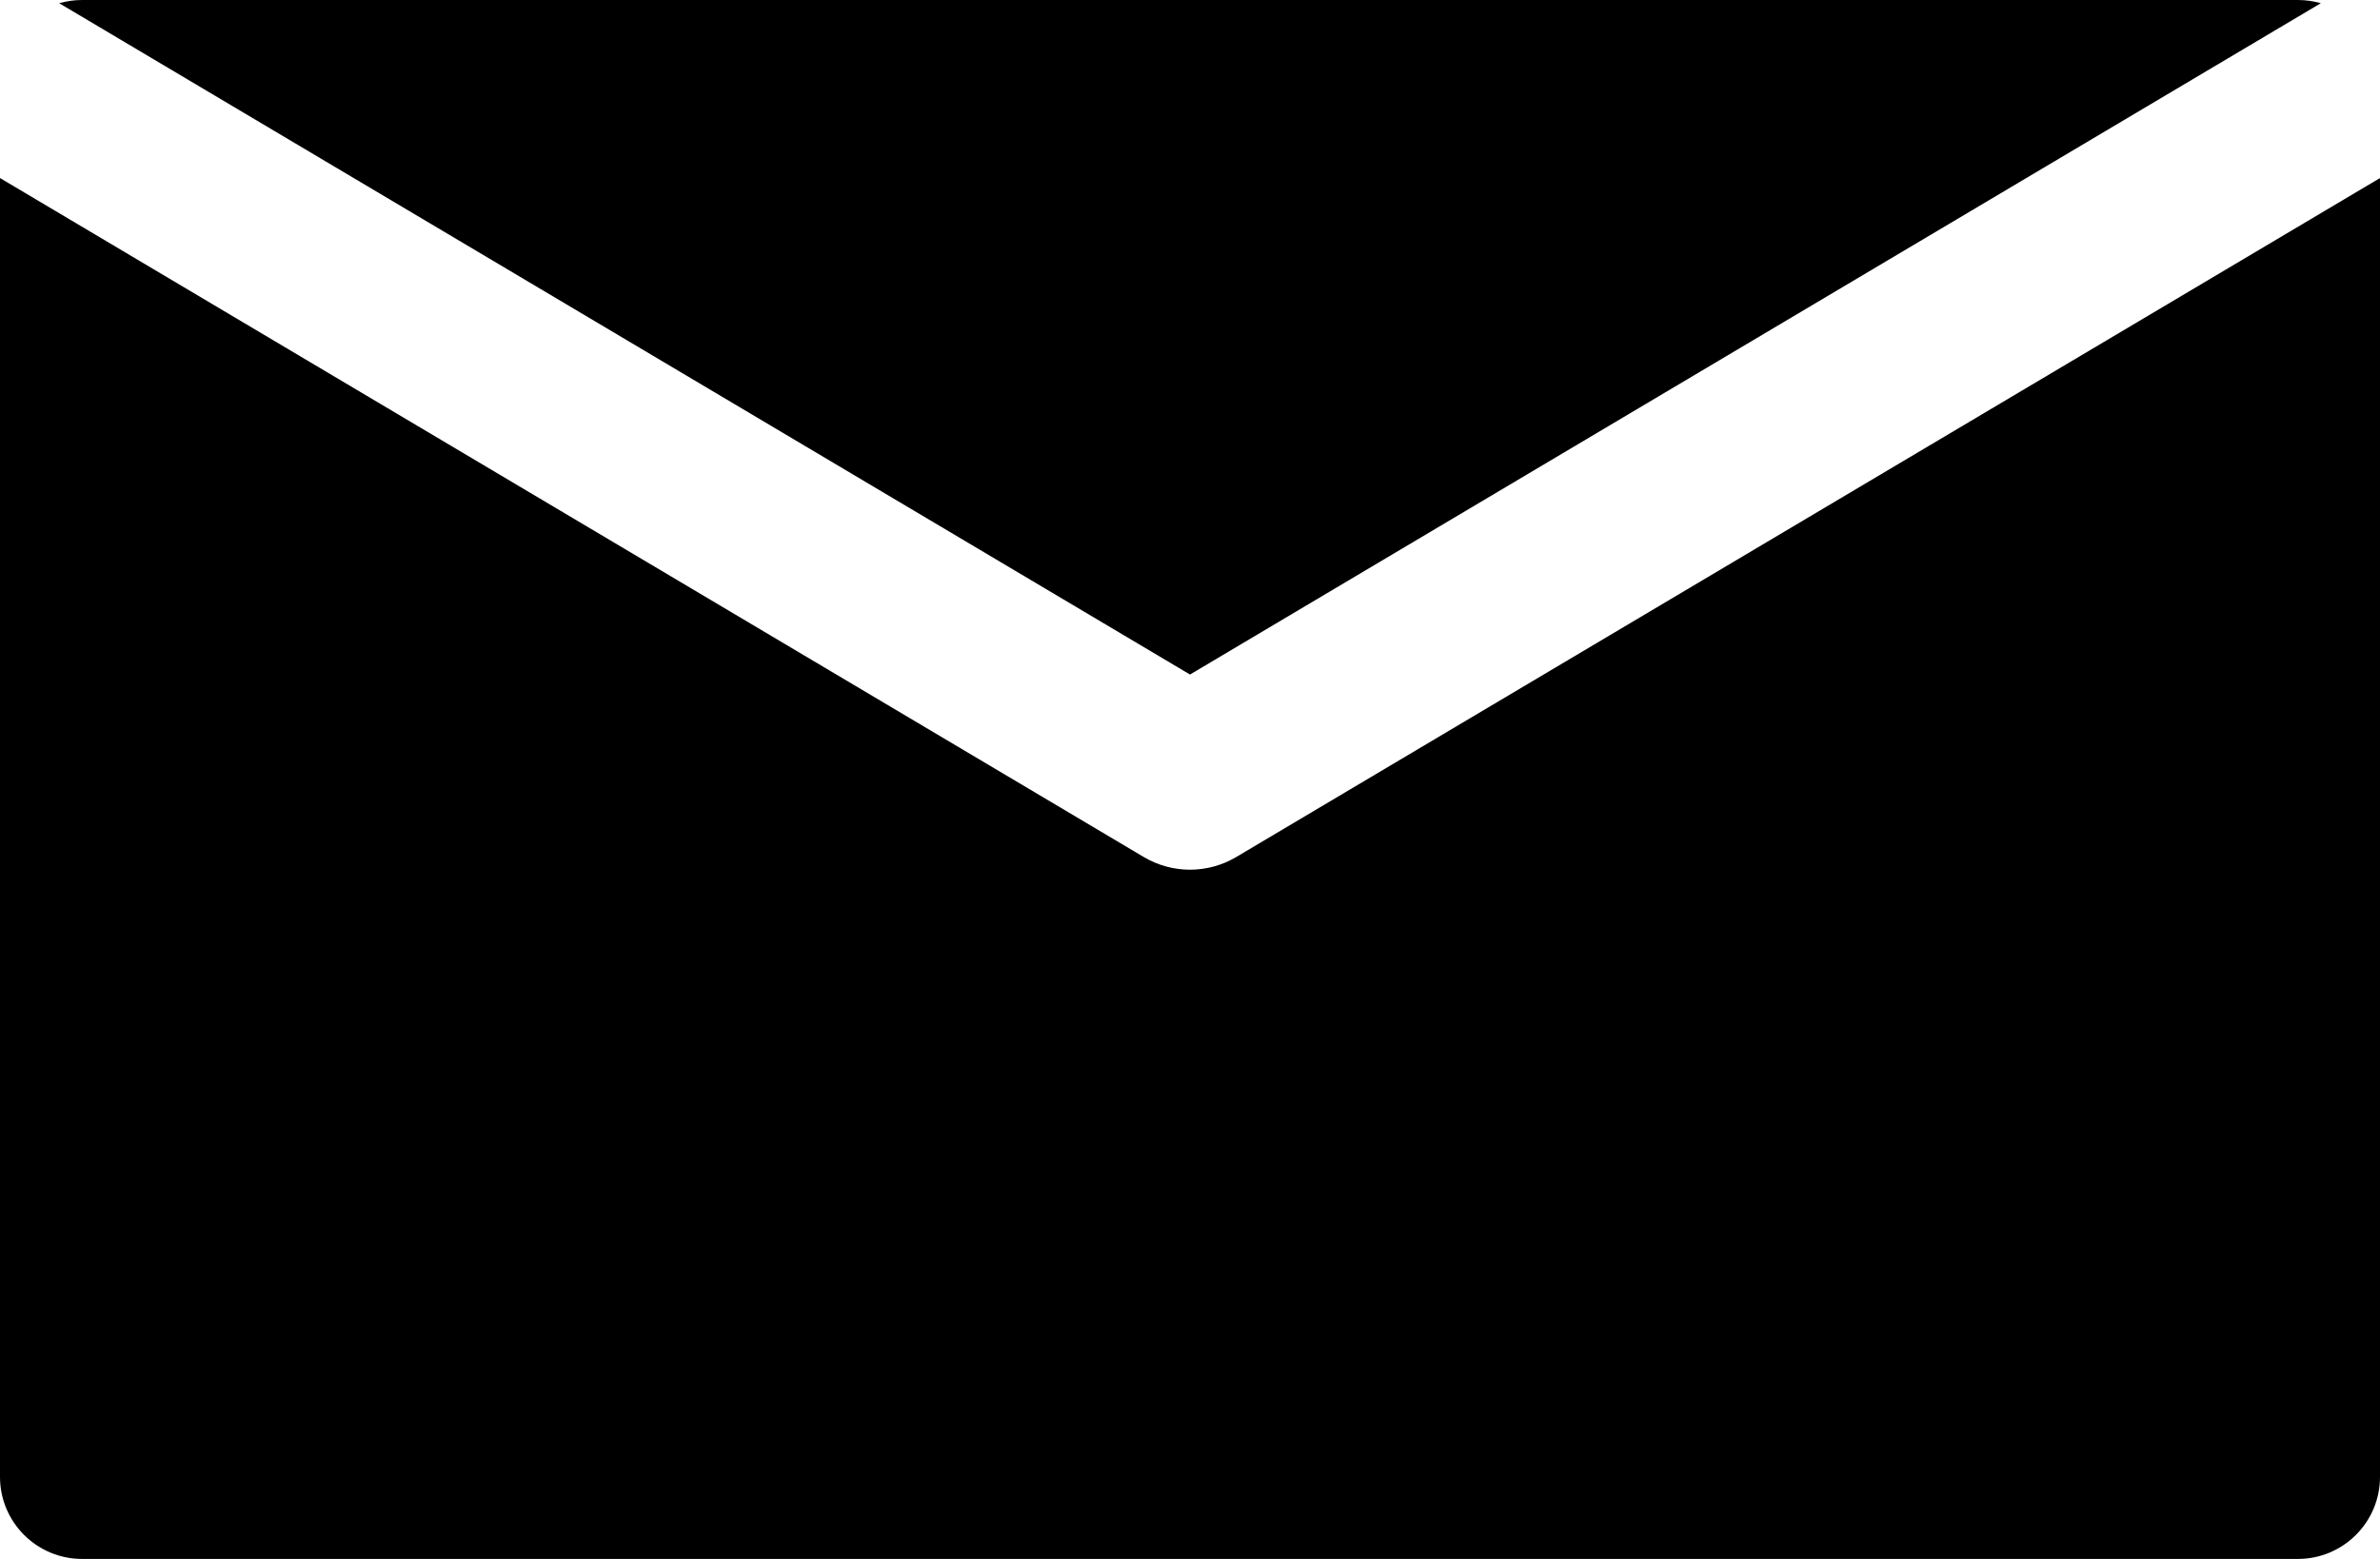 <svg width="29" height="19" viewBox="0 0 29 19" fill="none" xmlns="http://www.w3.org/2000/svg">
<g clip-path="url(#clip0_1787_61)">
<path fill-rule="evenodd" clip-rule="evenodd" d="M0 2.17L13.938 10.446C14.285 10.651 14.715 10.651 15.062 10.446L29 2.17V18C29 18.552 28.552 19 28 19H1C0.448 19 0 18.552 0 18V2.17ZM0.721 0.039C0.81 0.014 0.903 0 1 0H28C28.097 0 28.19 0.014 28.279 0.039L14.5 8.221L0.721 0.039Z" fill="black"/>
</g>
<defs>
<clipPath id="clip0_1787_61">
<rect width="29" height="19" fill="white"/>
</clipPath>
</defs>
</svg>
